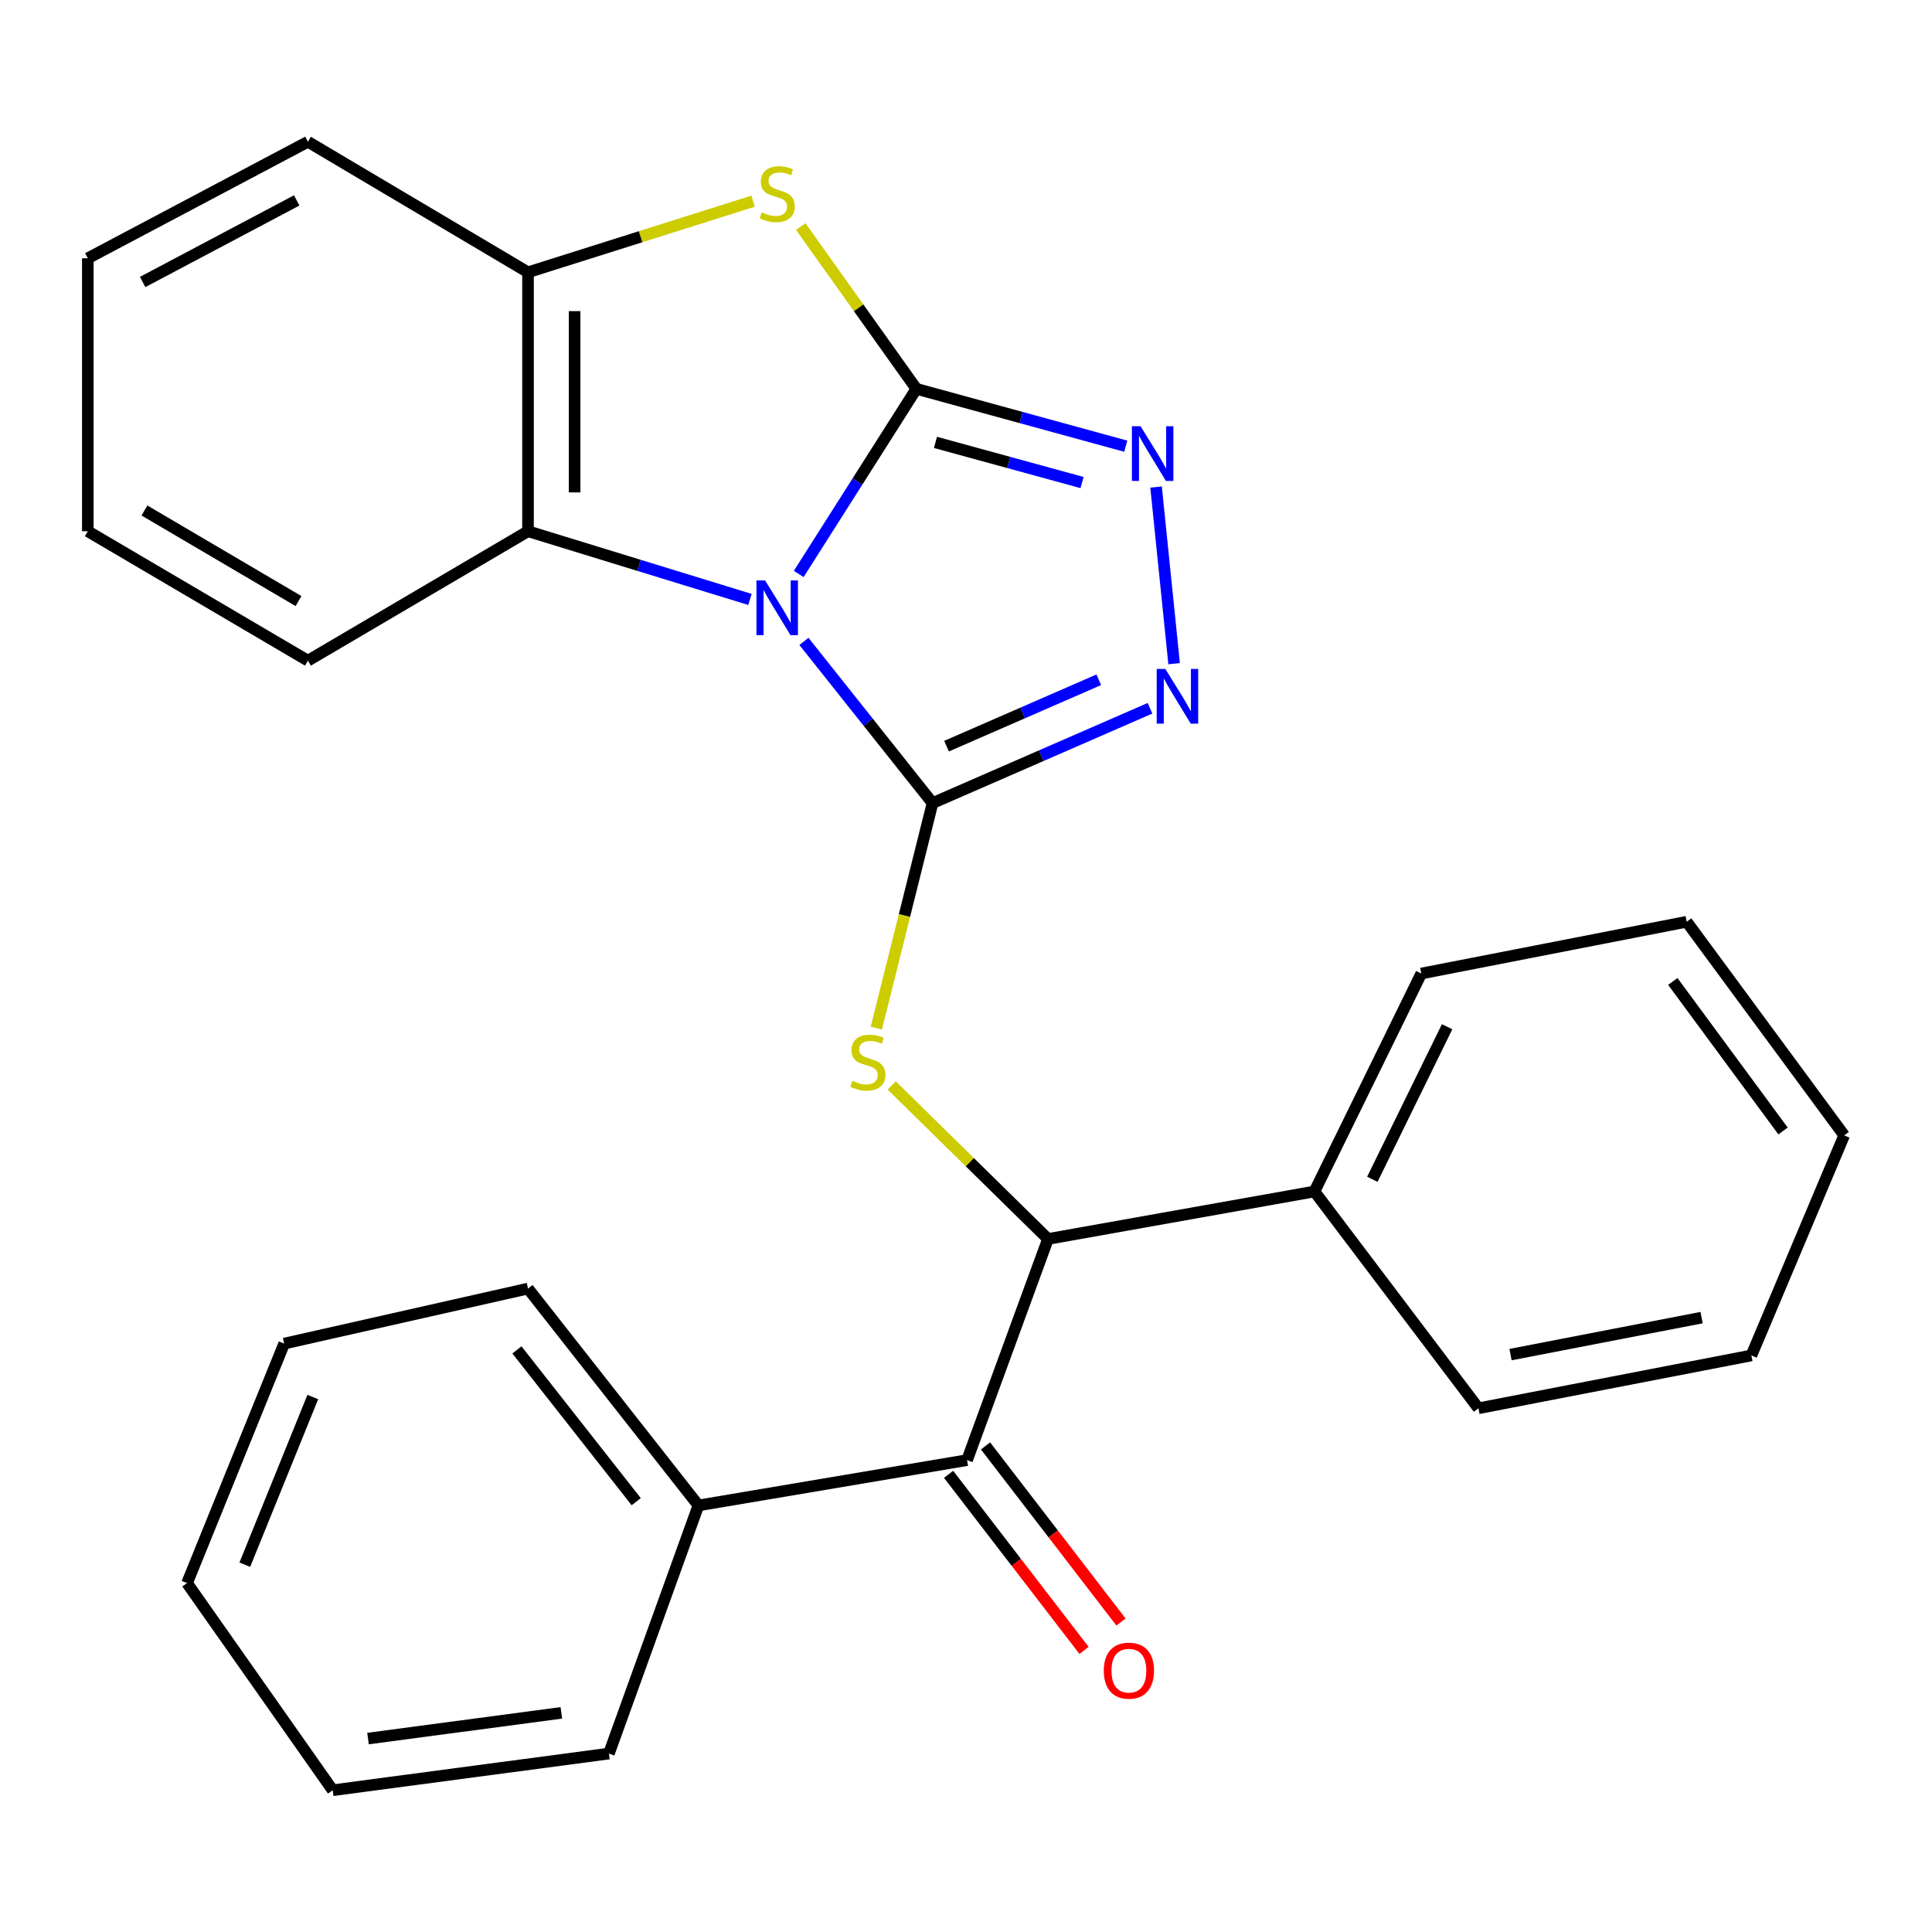 <?xml version='1.0' encoding='iso-8859-1'?>
<svg version='1.1' baseProfile='full'
              xmlns='http://www.w3.org/2000/svg'
                      xmlns:rdkit='http://www.rdkit.org/xml'
                      xmlns:xlink='http://www.w3.org/1999/xlink'
                  xml:space='preserve'
width='1000px' height='1000px' viewBox='0 0 1000 1000'>
<!-- END OF HEADER -->
<rect style='opacity:1.0;fill:#FFFFFF;stroke:none' width='1000' height='1000' x='0' y='0'> </rect>
<path class='bond-0' d='M 413.413,297.081 L 443.862,249.167' style='fill:none;fill-rule:evenodd;stroke:#0000FF;stroke-width:6px;stroke-linecap:butt;stroke-linejoin:miter;stroke-opacity:1' />
<path class='bond-0' d='M 443.862,249.167 L 474.31,201.254' style='fill:none;fill-rule:evenodd;stroke:#000000;stroke-width:6px;stroke-linecap:butt;stroke-linejoin:miter;stroke-opacity:1' />
<path class='bond-1' d='M 416.113,331.987 L 449.399,373.834' style='fill:none;fill-rule:evenodd;stroke:#0000FF;stroke-width:6px;stroke-linecap:butt;stroke-linejoin:miter;stroke-opacity:1' />
<path class='bond-1' d='M 449.399,373.834 L 482.686,415.681' style='fill:none;fill-rule:evenodd;stroke:#000000;stroke-width:6px;stroke-linecap:butt;stroke-linejoin:miter;stroke-opacity:1' />
<path class='bond-6' d='M 388.167,310.263 L 330.732,292.617' style='fill:none;fill-rule:evenodd;stroke:#0000FF;stroke-width:6px;stroke-linecap:butt;stroke-linejoin:miter;stroke-opacity:1' />
<path class='bond-6' d='M 330.732,292.617 L 273.297,274.972' style='fill:none;fill-rule:evenodd;stroke:#000000;stroke-width:6px;stroke-linecap:butt;stroke-linejoin:miter;stroke-opacity:1' />
<path class='bond-2' d='M 474.31,201.254 L 528.504,216.105' style='fill:none;fill-rule:evenodd;stroke:#000000;stroke-width:6px;stroke-linecap:butt;stroke-linejoin:miter;stroke-opacity:1' />
<path class='bond-2' d='M 528.504,216.105 L 582.697,230.957' style='fill:none;fill-rule:evenodd;stroke:#0000FF;stroke-width:6px;stroke-linecap:butt;stroke-linejoin:miter;stroke-opacity:1' />
<path class='bond-2' d='M 484.193,228.973 L 522.128,239.369' style='fill:none;fill-rule:evenodd;stroke:#000000;stroke-width:6px;stroke-linecap:butt;stroke-linejoin:miter;stroke-opacity:1' />
<path class='bond-2' d='M 522.128,239.369 L 560.064,249.765' style='fill:none;fill-rule:evenodd;stroke:#0000FF;stroke-width:6px;stroke-linecap:butt;stroke-linejoin:miter;stroke-opacity:1' />
<path class='bond-4' d='M 474.31,201.254 L 444.387,159.266' style='fill:none;fill-rule:evenodd;stroke:#000000;stroke-width:6px;stroke-linecap:butt;stroke-linejoin:miter;stroke-opacity:1' />
<path class='bond-4' d='M 444.387,159.266 L 414.463,117.278' style='fill:none;fill-rule:evenodd;stroke:#CCCC00;stroke-width:6px;stroke-linecap:butt;stroke-linejoin:miter;stroke-opacity:1' />
<path class='bond-3' d='M 482.686,415.681 L 538.967,391.138' style='fill:none;fill-rule:evenodd;stroke:#000000;stroke-width:6px;stroke-linecap:butt;stroke-linejoin:miter;stroke-opacity:1' />
<path class='bond-3' d='M 538.967,391.138 L 595.248,366.594' style='fill:none;fill-rule:evenodd;stroke:#0000FF;stroke-width:6px;stroke-linecap:butt;stroke-linejoin:miter;stroke-opacity:1' />
<path class='bond-3' d='M 489.928,386.208 L 529.325,369.027' style='fill:none;fill-rule:evenodd;stroke:#000000;stroke-width:6px;stroke-linecap:butt;stroke-linejoin:miter;stroke-opacity:1' />
<path class='bond-3' d='M 529.325,369.027 L 568.721,351.847' style='fill:none;fill-rule:evenodd;stroke:#0000FF;stroke-width:6px;stroke-linecap:butt;stroke-linejoin:miter;stroke-opacity:1' />
<path class='bond-5' d='M 482.686,415.681 L 468.137,473.906' style='fill:none;fill-rule:evenodd;stroke:#000000;stroke-width:6px;stroke-linecap:butt;stroke-linejoin:miter;stroke-opacity:1' />
<path class='bond-5' d='M 468.137,473.906 L 453.588,532.13' style='fill:none;fill-rule:evenodd;stroke:#CCCC00;stroke-width:6px;stroke-linecap:butt;stroke-linejoin:miter;stroke-opacity:1' />
<path class='bond-28' d='M 598.377,252.086 L 607.72,343.521' style='fill:none;fill-rule:evenodd;stroke:#0000FF;stroke-width:6px;stroke-linecap:butt;stroke-linejoin:miter;stroke-opacity:1' />
<path class='bond-27' d='M 389.819,104.121 L 331.558,122.529' style='fill:none;fill-rule:evenodd;stroke:#CCCC00;stroke-width:6px;stroke-linecap:butt;stroke-linejoin:miter;stroke-opacity:1' />
<path class='bond-27' d='M 331.558,122.529 L 273.297,140.936' style='fill:none;fill-rule:evenodd;stroke:#000000;stroke-width:6px;stroke-linecap:butt;stroke-linejoin:miter;stroke-opacity:1' />
<path class='bond-7' d='M 461.545,561.831 L 501.993,601.559' style='fill:none;fill-rule:evenodd;stroke:#CCCC00;stroke-width:6px;stroke-linecap:butt;stroke-linejoin:miter;stroke-opacity:1' />
<path class='bond-7' d='M 501.993,601.559 L 542.441,641.286' style='fill:none;fill-rule:evenodd;stroke:#000000;stroke-width:6px;stroke-linecap:butt;stroke-linejoin:miter;stroke-opacity:1' />
<path class='bond-9' d='M 273.297,274.972 L 273.297,140.936' style='fill:none;fill-rule:evenodd;stroke:#000000;stroke-width:6px;stroke-linecap:butt;stroke-linejoin:miter;stroke-opacity:1' />
<path class='bond-9' d='M 297.418,254.867 L 297.418,161.041' style='fill:none;fill-rule:evenodd;stroke:#000000;stroke-width:6px;stroke-linecap:butt;stroke-linejoin:miter;stroke-opacity:1' />
<path class='bond-13' d='M 273.297,274.972 L 159.376,341.963' style='fill:none;fill-rule:evenodd;stroke:#000000;stroke-width:6px;stroke-linecap:butt;stroke-linejoin:miter;stroke-opacity:1' />
<path class='bond-8' d='M 542.441,641.286 L 500.549,755.756' style='fill:none;fill-rule:evenodd;stroke:#000000;stroke-width:6px;stroke-linecap:butt;stroke-linejoin:miter;stroke-opacity:1' />
<path class='bond-12' d='M 542.441,641.286 L 680.363,616.709' style='fill:none;fill-rule:evenodd;stroke:#000000;stroke-width:6px;stroke-linecap:butt;stroke-linejoin:miter;stroke-opacity:1' />
<path class='bond-10' d='M 490.99,763.11 L 526.045,808.681' style='fill:none;fill-rule:evenodd;stroke:#000000;stroke-width:6px;stroke-linecap:butt;stroke-linejoin:miter;stroke-opacity:1' />
<path class='bond-10' d='M 526.045,808.681 L 561.101,854.251' style='fill:none;fill-rule:evenodd;stroke:#FF0000;stroke-width:6px;stroke-linecap:butt;stroke-linejoin:miter;stroke-opacity:1' />
<path class='bond-10' d='M 510.109,748.403 L 545.165,793.973' style='fill:none;fill-rule:evenodd;stroke:#000000;stroke-width:6px;stroke-linecap:butt;stroke-linejoin:miter;stroke-opacity:1' />
<path class='bond-10' d='M 545.165,793.973 L 580.22,839.544' style='fill:none;fill-rule:evenodd;stroke:#FF0000;stroke-width:6px;stroke-linecap:butt;stroke-linejoin:miter;stroke-opacity:1' />
<path class='bond-11' d='M 500.549,755.756 L 361.502,779.208' style='fill:none;fill-rule:evenodd;stroke:#000000;stroke-width:6px;stroke-linecap:butt;stroke-linejoin:miter;stroke-opacity:1' />
<path class='bond-14' d='M 273.297,140.936 L 159.376,73.369' style='fill:none;fill-rule:evenodd;stroke:#000000;stroke-width:6px;stroke-linecap:butt;stroke-linejoin:miter;stroke-opacity:1' />
<path class='bond-15' d='M 361.502,779.208 L 273.297,666.962' style='fill:none;fill-rule:evenodd;stroke:#000000;stroke-width:6px;stroke-linecap:butt;stroke-linejoin:miter;stroke-opacity:1' />
<path class='bond-15' d='M 329.305,777.275 L 267.561,698.703' style='fill:none;fill-rule:evenodd;stroke:#000000;stroke-width:6px;stroke-linecap:butt;stroke-linejoin:miter;stroke-opacity:1' />
<path class='bond-16' d='M 361.502,779.208 L 315.175,907.642' style='fill:none;fill-rule:evenodd;stroke:#000000;stroke-width:6px;stroke-linecap:butt;stroke-linejoin:miter;stroke-opacity:1' />
<path class='bond-17' d='M 680.363,616.709 L 735.655,503.9' style='fill:none;fill-rule:evenodd;stroke:#000000;stroke-width:6px;stroke-linecap:butt;stroke-linejoin:miter;stroke-opacity:1' />
<path class='bond-17' d='M 710.316,610.404 L 749.021,531.437' style='fill:none;fill-rule:evenodd;stroke:#000000;stroke-width:6px;stroke-linecap:butt;stroke-linejoin:miter;stroke-opacity:1' />
<path class='bond-18' d='M 680.363,616.709 L 765.231,728.928' style='fill:none;fill-rule:evenodd;stroke:#000000;stroke-width:6px;stroke-linecap:butt;stroke-linejoin:miter;stroke-opacity:1' />
<path class='bond-19' d='M 159.376,341.963 L 45.455,274.972' style='fill:none;fill-rule:evenodd;stroke:#000000;stroke-width:6px;stroke-linecap:butt;stroke-linejoin:miter;stroke-opacity:1' />
<path class='bond-19' d='M 154.515,311.121 L 74.77,264.228' style='fill:none;fill-rule:evenodd;stroke:#000000;stroke-width:6px;stroke-linecap:butt;stroke-linejoin:miter;stroke-opacity:1' />
<path class='bond-29' d='M 159.376,73.369 L 45.455,133.686' style='fill:none;fill-rule:evenodd;stroke:#000000;stroke-width:6px;stroke-linecap:butt;stroke-linejoin:miter;stroke-opacity:1' />
<path class='bond-29' d='M 153.575,103.734 L 73.83,145.956' style='fill:none;fill-rule:evenodd;stroke:#000000;stroke-width:6px;stroke-linecap:butt;stroke-linejoin:miter;stroke-opacity:1' />
<path class='bond-22' d='M 273.297,666.962 L 147.087,695.452' style='fill:none;fill-rule:evenodd;stroke:#000000;stroke-width:6px;stroke-linecap:butt;stroke-linejoin:miter;stroke-opacity:1' />
<path class='bond-23' d='M 315.175,907.642 L 172.214,926.631' style='fill:none;fill-rule:evenodd;stroke:#000000;stroke-width:6px;stroke-linecap:butt;stroke-linejoin:miter;stroke-opacity:1' />
<path class='bond-23' d='M 290.554,886.579 L 190.482,899.871' style='fill:none;fill-rule:evenodd;stroke:#000000;stroke-width:6px;stroke-linecap:butt;stroke-linejoin:miter;stroke-opacity:1' />
<path class='bond-24' d='M 735.655,503.9 L 873.028,477.098' style='fill:none;fill-rule:evenodd;stroke:#000000;stroke-width:6px;stroke-linecap:butt;stroke-linejoin:miter;stroke-opacity:1' />
<path class='bond-21' d='M 765.231,728.928 L 906.517,701.576' style='fill:none;fill-rule:evenodd;stroke:#000000;stroke-width:6px;stroke-linecap:butt;stroke-linejoin:miter;stroke-opacity:1' />
<path class='bond-21' d='M 781.839,701.143 L 880.739,681.997' style='fill:none;fill-rule:evenodd;stroke:#000000;stroke-width:6px;stroke-linecap:butt;stroke-linejoin:miter;stroke-opacity:1' />
<path class='bond-20' d='M 45.455,274.972 L 45.455,133.686' style='fill:none;fill-rule:evenodd;stroke:#000000;stroke-width:6px;stroke-linecap:butt;stroke-linejoin:miter;stroke-opacity:1' />
<path class='bond-25' d='M 906.517,701.576 L 954.545,587.669' style='fill:none;fill-rule:evenodd;stroke:#000000;stroke-width:6px;stroke-linecap:butt;stroke-linejoin:miter;stroke-opacity:1' />
<path class='bond-31' d='M 147.087,695.452 L 96.82,819.411' style='fill:none;fill-rule:evenodd;stroke:#000000;stroke-width:6px;stroke-linecap:butt;stroke-linejoin:miter;stroke-opacity:1' />
<path class='bond-31' d='M 161.901,723.111 L 126.714,809.882' style='fill:none;fill-rule:evenodd;stroke:#000000;stroke-width:6px;stroke-linecap:butt;stroke-linejoin:miter;stroke-opacity:1' />
<path class='bond-26' d='M 172.214,926.631 L 96.82,819.411' style='fill:none;fill-rule:evenodd;stroke:#000000;stroke-width:6px;stroke-linecap:butt;stroke-linejoin:miter;stroke-opacity:1' />
<path class='bond-30' d='M 873.028,477.098 L 954.545,587.669' style='fill:none;fill-rule:evenodd;stroke:#000000;stroke-width:6px;stroke-linecap:butt;stroke-linejoin:miter;stroke-opacity:1' />
<path class='bond-30' d='M 865.84,507.997 L 922.902,585.397' style='fill:none;fill-rule:evenodd;stroke:#000000;stroke-width:6px;stroke-linecap:butt;stroke-linejoin:miter;stroke-opacity:1' />
<path  class='atom-0' d='M 396.021 300.438
L 405.301 315.438
Q 406.221 316.918, 407.701 319.598
Q 409.181 322.278, 409.261 322.438
L 409.261 300.438
L 413.021 300.438
L 413.021 328.758
L 409.141 328.758
L 399.181 312.358
Q 398.021 310.438, 396.781 308.238
Q 395.581 306.038, 395.221 305.358
L 395.221 328.758
L 391.541 328.758
L 391.541 300.438
L 396.021 300.438
' fill='#0000FF'/>
<path  class='atom-3' d='M 590.347 220.609
L 599.627 235.609
Q 600.547 237.089, 602.027 239.769
Q 603.507 242.449, 603.587 242.609
L 603.587 220.609
L 607.347 220.609
L 607.347 248.929
L 603.467 248.929
L 593.507 232.529
Q 592.347 230.609, 591.107 228.409
Q 589.907 226.209, 589.547 225.529
L 589.547 248.929
L 585.867 248.929
L 585.867 220.609
L 590.347 220.609
' fill='#0000FF'/>
<path  class='atom-4' d='M 603.185 346.243
L 612.465 361.243
Q 613.385 362.723, 614.865 365.403
Q 616.345 368.083, 616.425 368.243
L 616.425 346.243
L 620.185 346.243
L 620.185 374.563
L 616.305 374.563
L 606.345 358.163
Q 605.185 356.243, 603.945 354.043
Q 602.745 351.843, 602.385 351.163
L 602.385 374.563
L 598.705 374.563
L 598.705 346.243
L 603.185 346.243
' fill='#0000FF'/>
<path  class='atom-5' d='M 394.281 109.904
Q 394.601 110.024, 395.921 110.584
Q 397.241 111.144, 398.681 111.504
Q 400.161 111.824, 401.601 111.824
Q 404.281 111.824, 405.841 110.544
Q 407.401 109.224, 407.401 106.944
Q 407.401 105.384, 406.601 104.424
Q 405.841 103.464, 404.641 102.944
Q 403.441 102.424, 401.441 101.824
Q 398.921 101.064, 397.401 100.344
Q 395.921 99.624, 394.841 98.104
Q 393.801 96.584, 393.801 94.024
Q 393.801 90.464, 396.201 88.264
Q 398.641 86.064, 403.441 86.064
Q 406.721 86.064, 410.441 87.624
L 409.521 90.704
Q 406.121 89.304, 403.561 89.304
Q 400.801 89.304, 399.281 90.464
Q 397.761 91.584, 397.801 93.544
Q 397.801 95.064, 398.561 95.984
Q 399.361 96.904, 400.481 97.424
Q 401.641 97.944, 403.561 98.544
Q 406.121 99.344, 407.641 100.144
Q 409.161 100.944, 410.241 102.584
Q 411.361 104.184, 411.361 106.944
Q 411.361 110.864, 408.721 112.984
Q 406.121 115.064, 401.761 115.064
Q 399.241 115.064, 397.321 114.504
Q 395.441 113.984, 393.201 113.064
L 394.281 109.904
' fill='#CCCC00'/>
<path  class='atom-6' d='M 441.197 559.424
Q 441.517 559.544, 442.837 560.104
Q 444.157 560.664, 445.597 561.024
Q 447.077 561.344, 448.517 561.344
Q 451.197 561.344, 452.757 560.064
Q 454.317 558.744, 454.317 556.464
Q 454.317 554.904, 453.517 553.944
Q 452.757 552.984, 451.557 552.464
Q 450.357 551.944, 448.357 551.344
Q 445.837 550.584, 444.317 549.864
Q 442.837 549.144, 441.757 547.624
Q 440.717 546.104, 440.717 543.544
Q 440.717 539.984, 443.117 537.784
Q 445.557 535.584, 450.357 535.584
Q 453.637 535.584, 457.357 537.144
L 456.437 540.224
Q 453.037 538.824, 450.477 538.824
Q 447.717 538.824, 446.197 539.984
Q 444.677 541.104, 444.717 543.064
Q 444.717 544.584, 445.477 545.504
Q 446.277 546.424, 447.397 546.944
Q 448.557 547.464, 450.477 548.064
Q 453.037 548.864, 454.557 549.664
Q 456.077 550.464, 457.157 552.104
Q 458.277 553.704, 458.277 556.464
Q 458.277 560.384, 455.637 562.504
Q 453.037 564.584, 448.677 564.584
Q 446.157 564.584, 444.237 564.024
Q 442.357 563.504, 440.117 562.584
L 441.197 559.424
' fill='#CCCC00'/>
<path  class='atom-11' d='M 571.319 864.732
Q 571.319 857.932, 574.679 854.132
Q 578.039 850.332, 584.319 850.332
Q 590.599 850.332, 593.959 854.132
Q 597.319 857.932, 597.319 864.732
Q 597.319 871.612, 593.919 875.532
Q 590.519 879.412, 584.319 879.412
Q 578.079 879.412, 574.679 875.532
Q 571.319 871.652, 571.319 864.732
M 584.319 876.212
Q 588.639 876.212, 590.959 873.332
Q 593.319 870.412, 593.319 864.732
Q 593.319 859.172, 590.959 856.372
Q 588.639 853.532, 584.319 853.532
Q 579.999 853.532, 577.639 856.332
Q 575.319 859.132, 575.319 864.732
Q 575.319 870.452, 577.639 873.332
Q 579.999 876.212, 584.319 876.212
' fill='#FF0000'/>
</svg>
